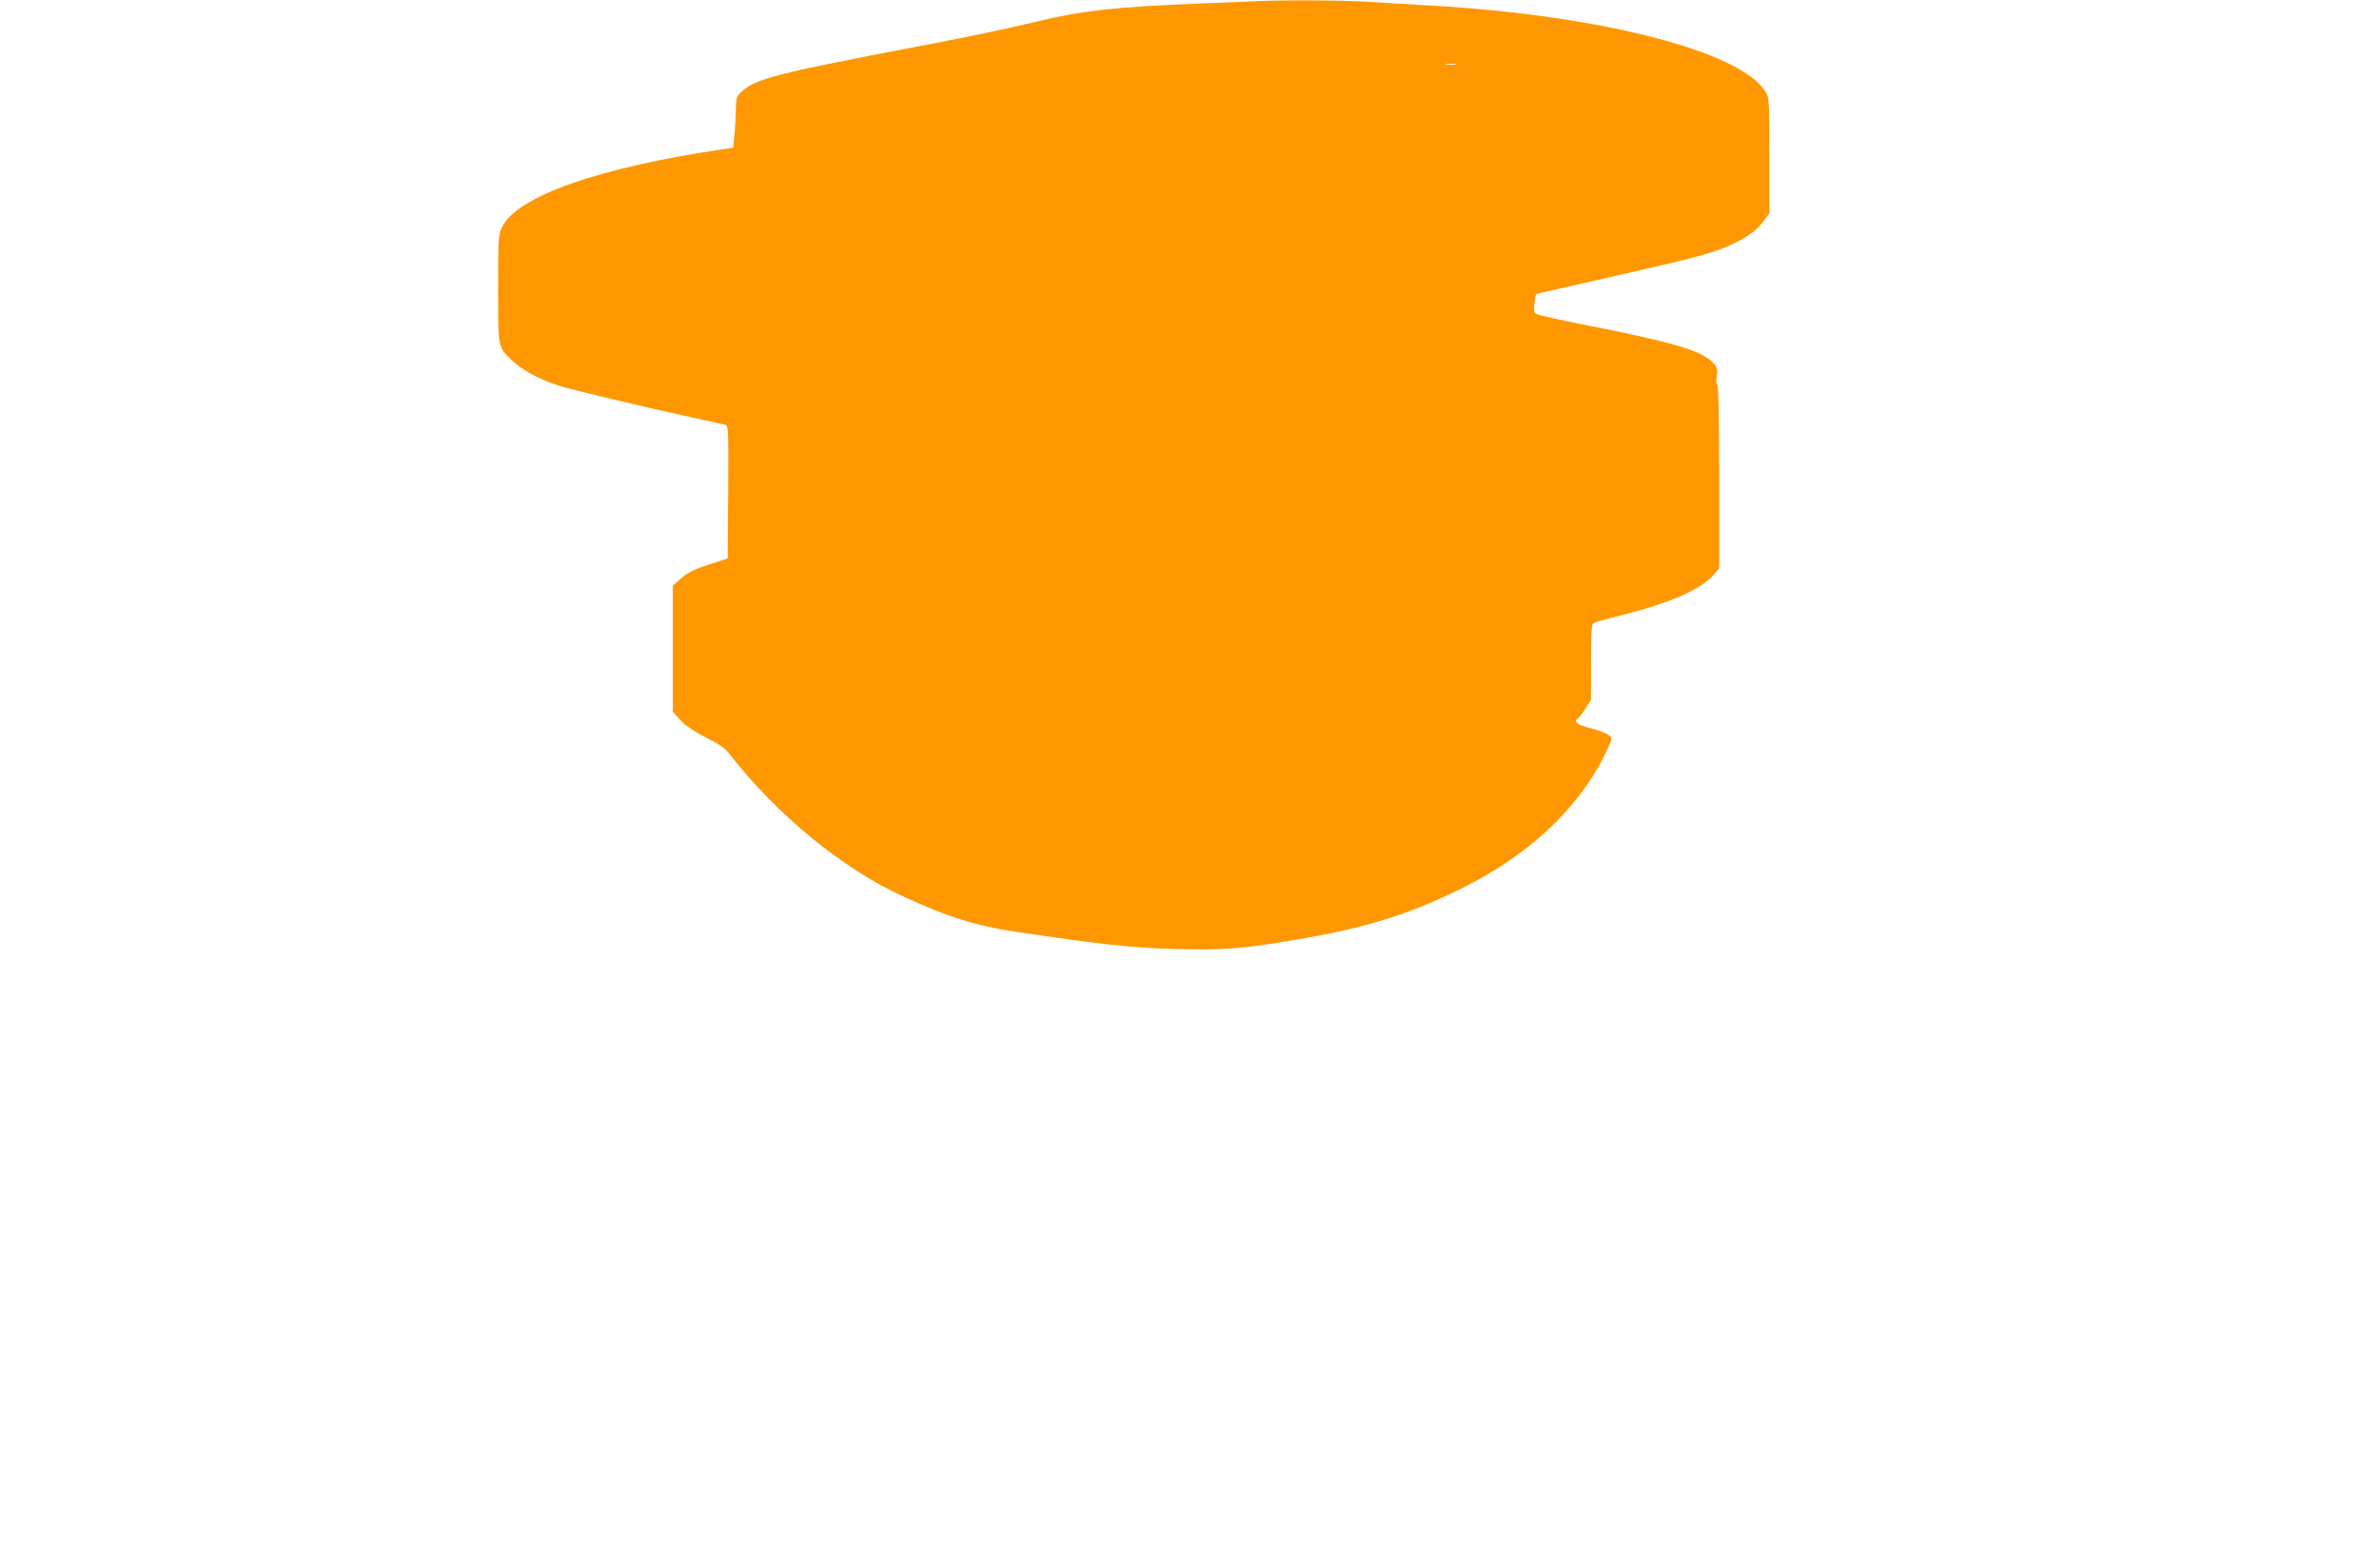 <?xml version="1.0" standalone="no"?>
<!DOCTYPE svg PUBLIC "-//W3C//DTD SVG 20010904//EN"
 "http://www.w3.org/TR/2001/REC-SVG-20010904/DTD/svg10.dtd">
<svg version="1.0" xmlns="http://www.w3.org/2000/svg"
 width="1280pt" height="844pt" viewBox="0 0 1280 844"
 preserveAspectRatio="xMidYMid meet">
<g transform="translate(0,844) scale(0.1,-0.1)"
fill="#ff9800" stroke="none">
<path d="M6745 8433 c-33 -1 -175 -7 -315 -13 -434 -18 -602 -37 -830 -91
-192 -46 -375 -84 -610 -129 -819 -156 -925 -183 -1002 -255 -25 -23 -28 -33
-29 -98 -1 -40 -4 -101 -8 -137 l-6 -65 -55 -8 c-667 -98 -1109 -254 -1189
-419 -20 -42 -21 -59 -21 -332 0 -324 -2 -313 78 -388 56 -52 137 -96 244
-132 63 -21 457 -115 783 -186 55 -12 108 -24 118 -26 16 -5 17 -29 15 -362
l-3 -357 -101 -33 c-78 -25 -112 -42 -148 -73 l-46 -41 0 -339 0 -339 42 -46
c28 -30 72 -60 135 -92 69 -34 103 -57 126 -87 254 -327 607 -617 932 -767
240 -111 395 -160 610 -192 445 -67 637 -88 868 -93 251 -6 348 1 627 48 374
62 606 133 885 269 371 180 639 428 789 727 20 40 36 79 36 87 0 20 -38 38
-122 60 -65 17 -84 35 -57 52 6 3 24 27 40 52 l29 46 0 202 c0 151 3 205 13
211 6 4 77 24 157 44 253 63 421 137 489 215 l31 35 0 494 c0 317 -4 495 -10
495 -6 0 -7 18 -3 45 5 41 3 49 -22 75 -60 63 -219 110 -679 200 -143 28 -266
56 -273 62 -10 8 -12 24 -7 57 4 25 7 47 8 48 0 1 51 13 111 26 61 14 251 57
424 97 344 78 446 107 536 153 78 39 122 73 157 121 l28 39 0 310 c0 299 -1
311 -21 344 -134 217 -889 411 -1799 463 -107 6 -259 15 -336 20 -128 9 -464
11 -619 3z m1088 -340 c-13 -2 -35 -2 -50 0 -16 2 -5 4 22 4 28 0 40 -2 28 -4z"/>
</g>
</svg>
